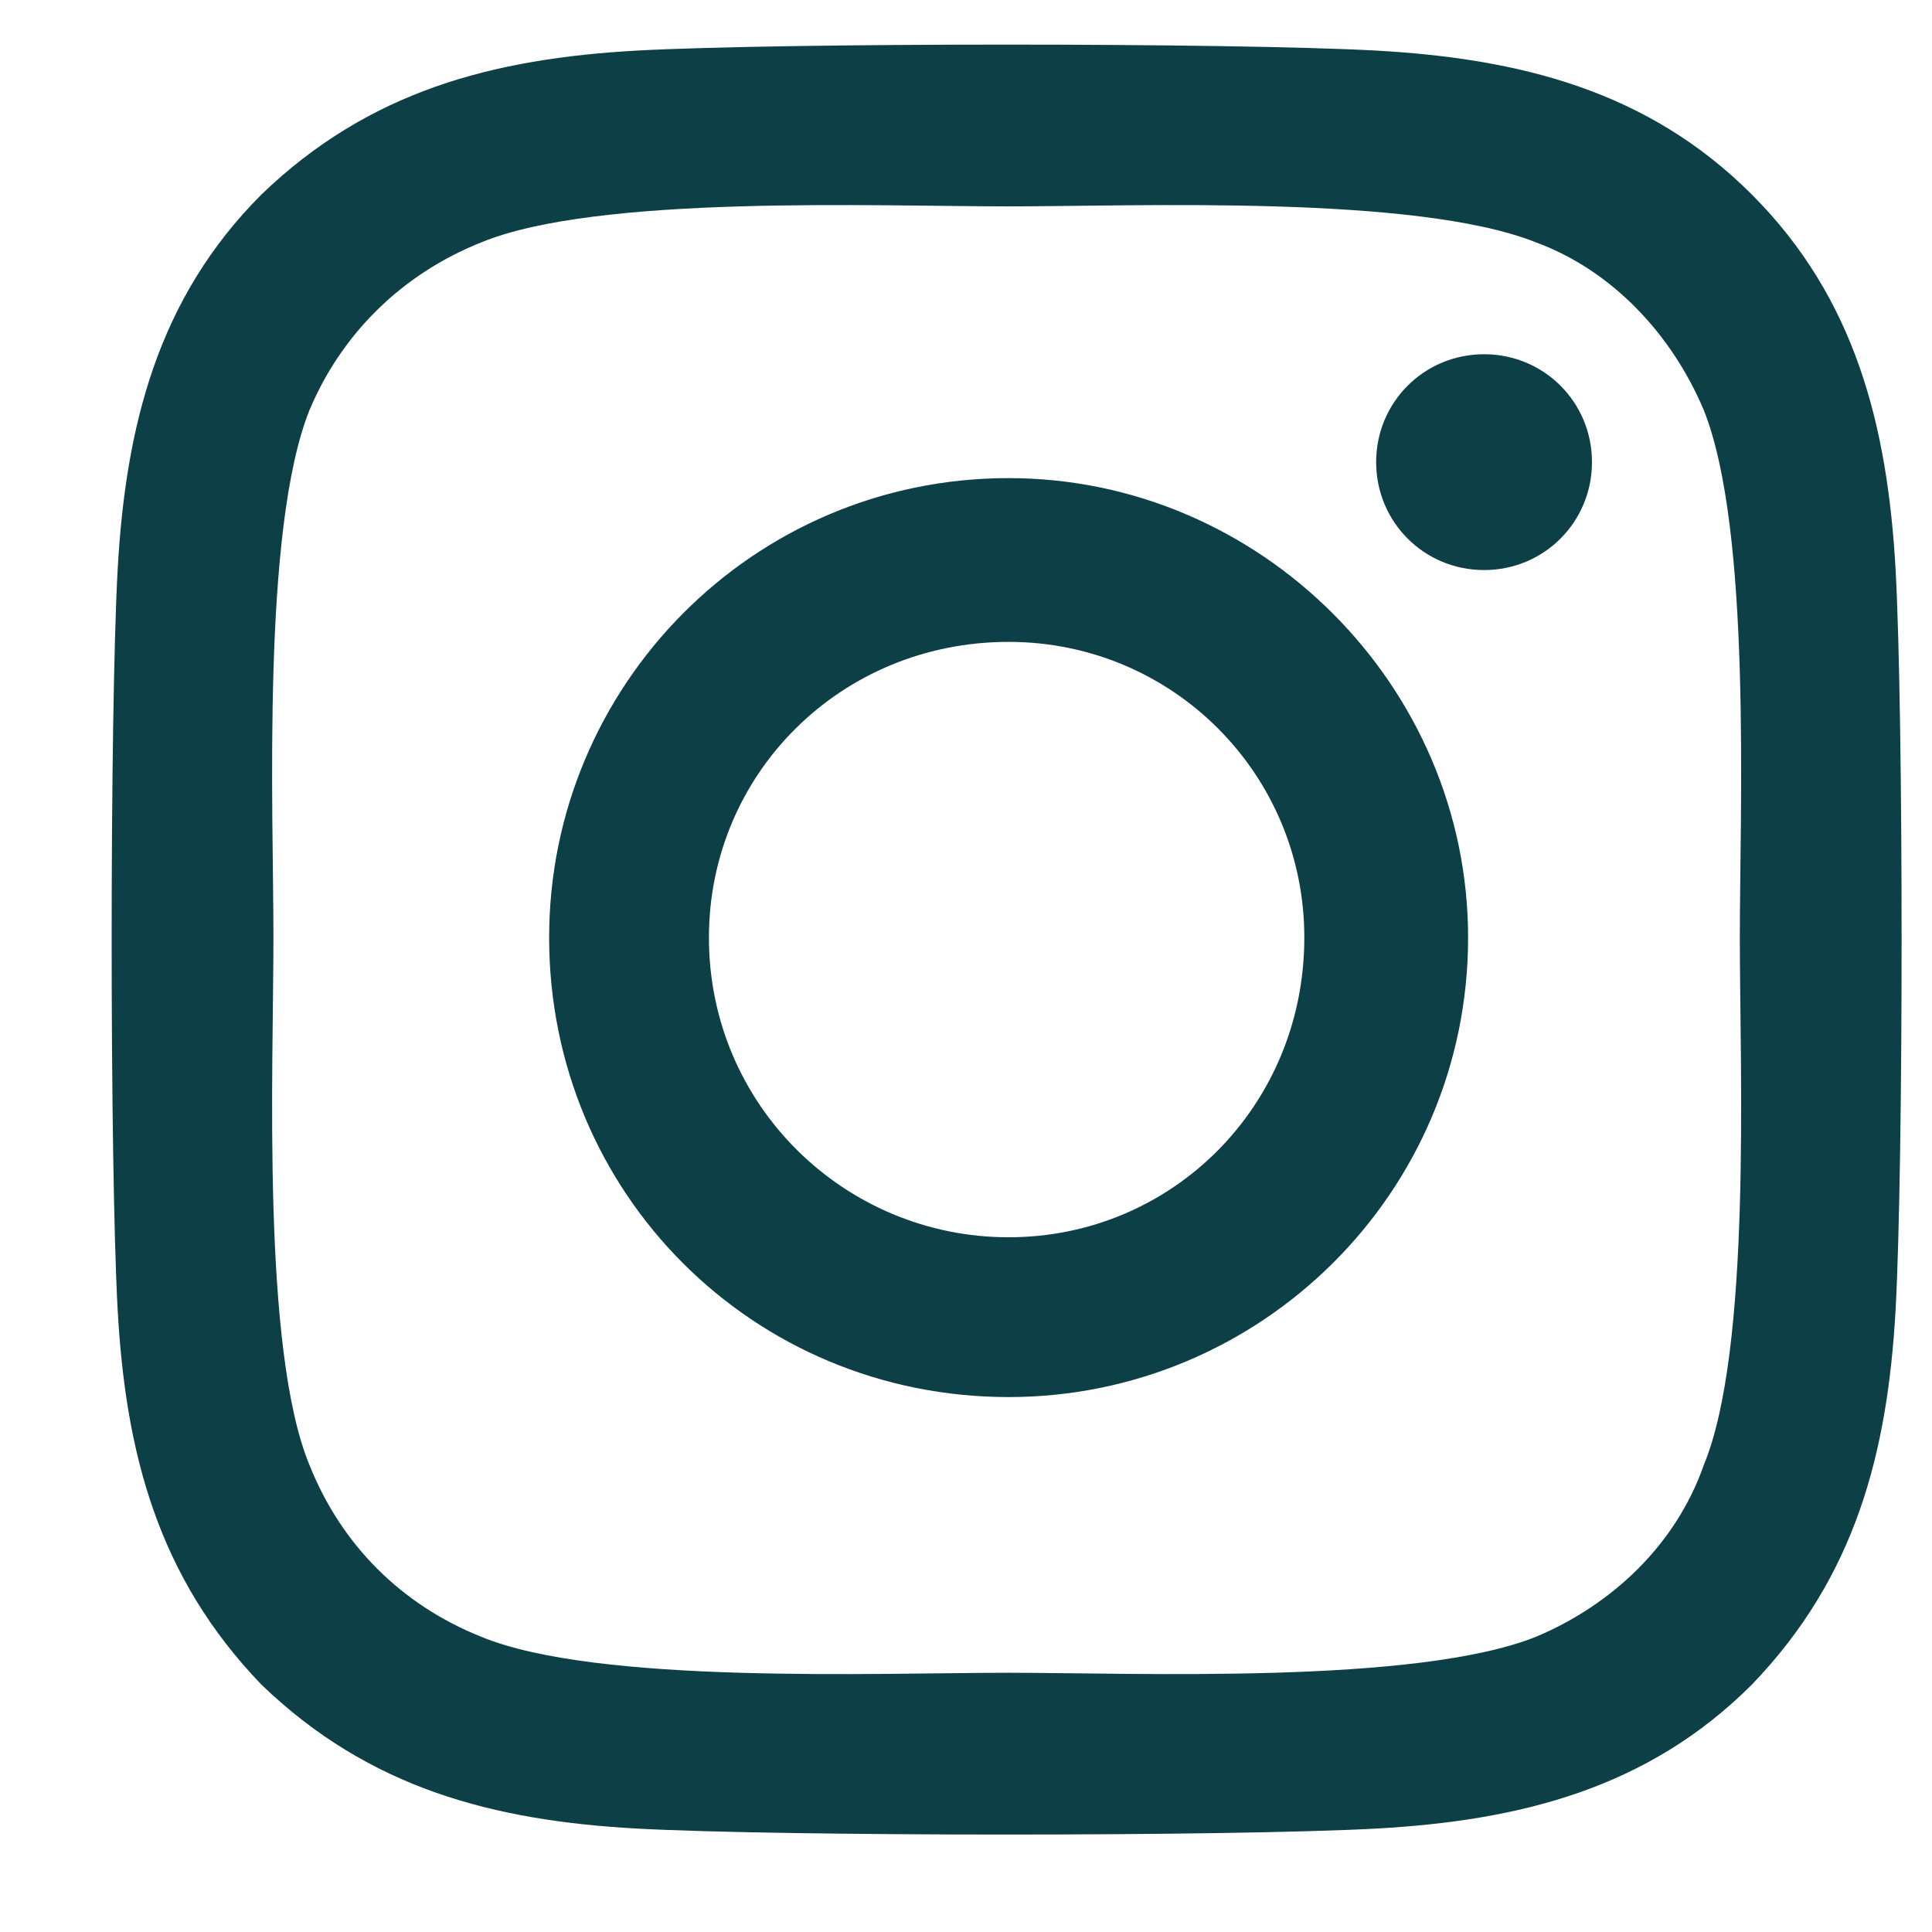 <svg width="17" height="17" viewBox="0 0 17 17" fill="none" xmlns="http://www.w3.org/2000/svg">
<path d="M8.875 4.207C11.09 4.207 12.918 6.035 12.918 8.25C12.918 10.5 11.09 12.293 8.875 12.293C6.625 12.293 4.832 10.5 4.832 8.25C4.832 6.035 6.625 4.207 8.875 4.207ZM8.875 10.887C10.316 10.887 11.477 9.727 11.477 8.25C11.477 6.809 10.316 5.648 8.875 5.648C7.398 5.648 6.238 6.809 6.238 8.25C6.238 9.727 7.434 10.887 8.875 10.887ZM14.008 4.066C14.008 3.539 13.586 3.117 13.059 3.117C12.531 3.117 12.109 3.539 12.109 4.066C12.109 4.594 12.531 5.016 13.059 5.016C13.586 5.016 14.008 4.594 14.008 4.066ZM16.68 5.016C16.75 6.316 16.75 10.219 16.68 11.52C16.609 12.785 16.328 13.875 15.414 14.824C14.5 15.738 13.375 16.02 12.109 16.09C10.809 16.16 6.906 16.16 5.605 16.09C4.34 16.02 3.25 15.738 2.301 14.824C1.387 13.875 1.105 12.785 1.035 11.52C0.965 10.219 0.965 6.316 1.035 5.016C1.105 3.75 1.387 2.625 2.301 1.711C3.25 0.797 4.34 0.516 5.605 0.445C6.906 0.375 10.809 0.375 12.109 0.445C13.375 0.516 14.5 0.797 15.414 1.711C16.328 2.625 16.609 3.75 16.68 5.016ZM14.992 12.891C15.414 11.871 15.309 9.41 15.309 8.25C15.309 7.125 15.414 4.664 14.992 3.609C14.711 2.941 14.184 2.379 13.516 2.133C12.461 1.711 10 1.816 8.875 1.816C7.715 1.816 5.254 1.711 4.234 2.133C3.531 2.414 3.004 2.941 2.723 3.609C2.301 4.664 2.406 7.125 2.406 8.25C2.406 9.41 2.301 11.871 2.723 12.891C3.004 13.594 3.531 14.121 4.234 14.402C5.254 14.824 7.715 14.719 8.875 14.719C10 14.719 12.461 14.824 13.516 14.402C14.184 14.121 14.746 13.594 14.992 12.891Z" fill="#0D3F46"/>
</svg>

